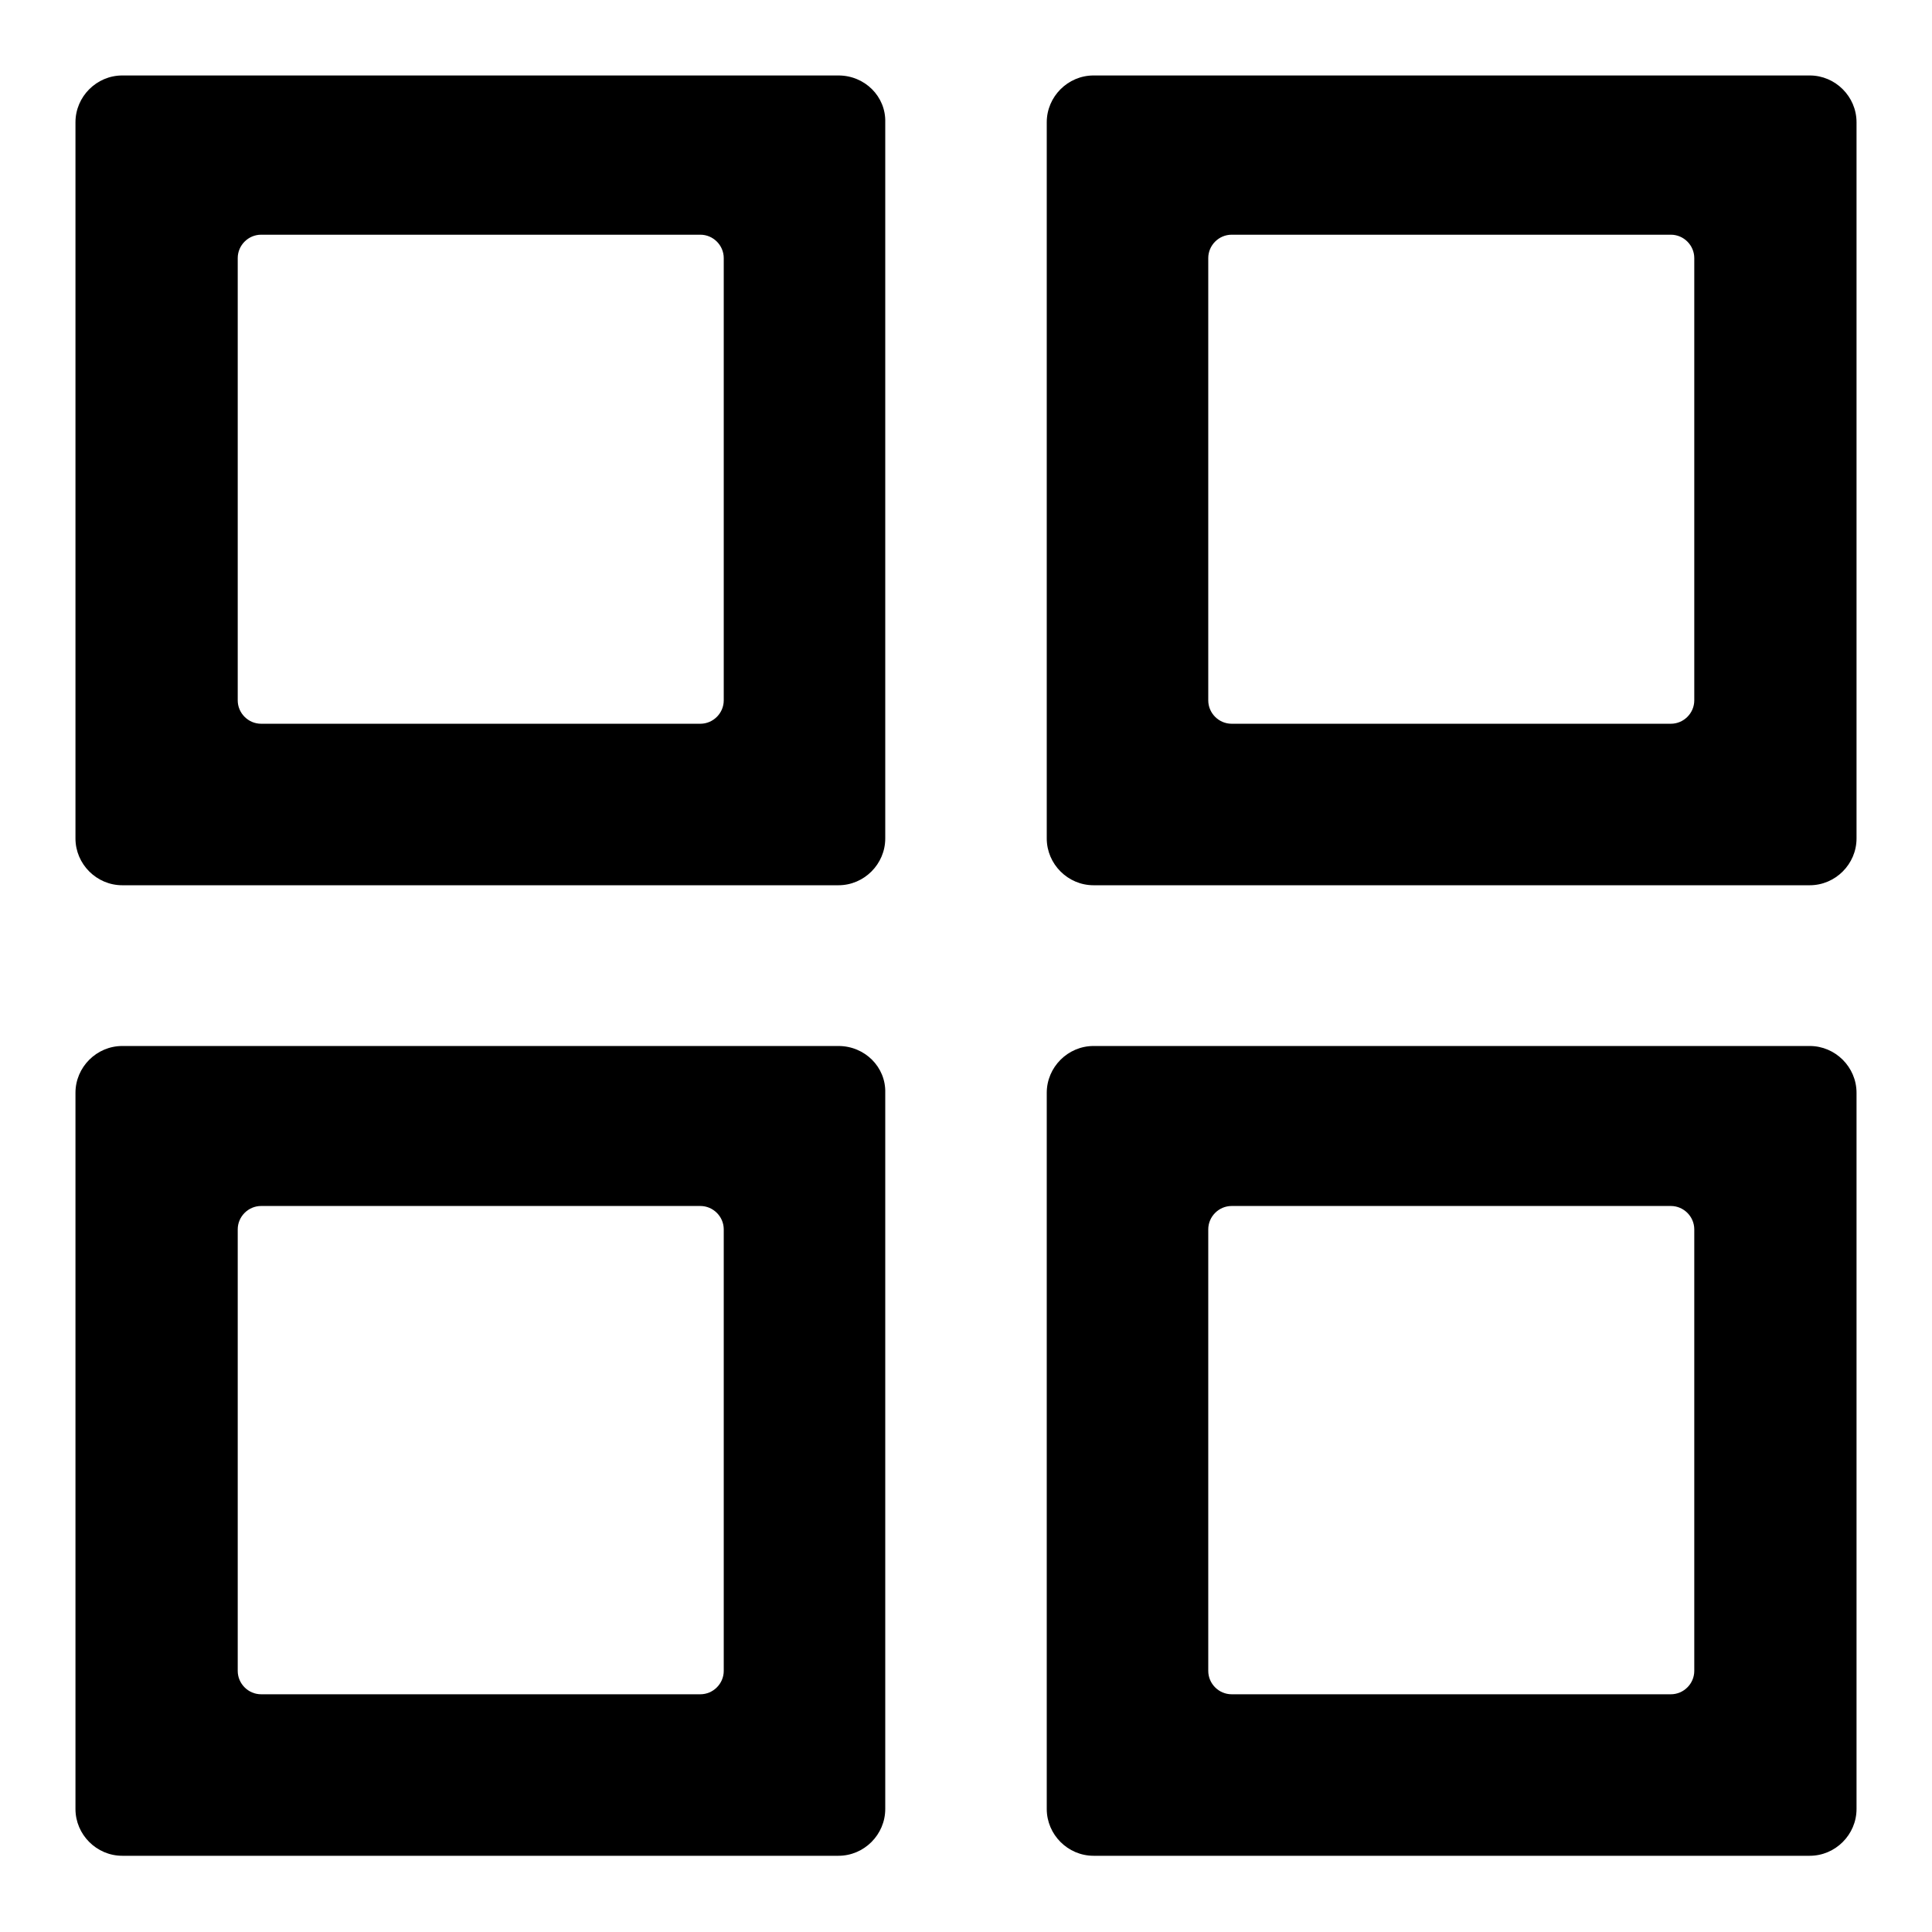 <?xml version="1.0" encoding="utf-8"?>
<!-- Svg Vector Icons : http://www.onlinewebfonts.com/icon -->
<!DOCTYPE svg PUBLIC "-//W3C//DTD SVG 1.1//EN" "http://www.w3.org/Graphics/SVG/1.1/DTD/svg11.dtd">
<svg version="1.1" xmlns="http://www.w3.org/2000/svg" xmlns:xlink="http://www.w3.org/1999/xlink" x="0px" y="0px" viewBox="0 0 256 256" enable-background="new 0 0 256 256" xml:space="preserve">
<g> <path fill="#000000" d="M239.8,138.6h-94.9c-3.4,0-6.2,2.8-6.2,6.2v94.9c0,3.4,2.8,6.2,6.2,6.2h94.9c3.4,0,6.2-2.8,6.2-6.2v-94.9 C246,141.4,243.2,138.6,239.8,138.6z M224.5,221.4c0,1.7-1.4,3.1-3.1,3.1h-58.2c-1.7,0-3.1-1.4-3.1-3.1c0,0,0,0,0,0v-58.5 c0-1.7,1.4-3.1,3.1-3.1h58.2c1.7,0,3.1,1.4,3.1,3.1V221.4L224.5,221.4z M239.8,10h-94.9c-3.4,0-6.2,2.8-6.2,6.2v94.9 c0,3.4,2.8,6.2,6.2,6.2h94.9c3.4,0,6.2-2.8,6.2-6.2V16.2C246,12.8,243.2,10,239.8,10z M224.5,92.8c0,1.7-1.4,3.1-3.1,3.1h-58.2 c-1.7,0-3.1-1.4-3.1-3.1c0,0,0,0,0,0V34.2c0-1.7,1.4-3.1,3.1-3.1h58.2c1.7,0,3.1,1.4,3.1,3.1V92.8L224.5,92.8z M111.1,138.6H16.2 c-3.4,0-6.2,2.8-6.2,6.2v94.9c0,3.4,2.8,6.2,6.2,6.2h94.9c3.4,0,6.2-2.8,6.2-6.2v-94.9C117.4,141.4,114.6,138.6,111.1,138.6 L111.1,138.6z M95.9,221.4c0,1.7-1.4,3.1-3.1,3.1H34.6c-1.7,0-3.1-1.4-3.1-3.1v-58.5c0-1.7,1.4-3.1,3.1-3.1h58.2 c1.7,0,3.1,1.4,3.1,3.1L95.9,221.4L95.9,221.4L95.9,221.4z M111.1,10H16.2c-3.4,0-6.2,2.8-6.2,6.2v94.9c0,3.4,2.8,6.2,6.2,6.2h94.9 c3.4,0,6.2-2.8,6.2-6.2V16.2C117.4,12.8,114.6,10,111.1,10z M95.9,92.8c0,1.7-1.4,3.1-3.1,3.1H34.6c-1.7,0-3.1-1.4-3.1-3.1V34.2 c0-1.7,1.4-3.1,3.1-3.1h58.2c1.7,0,3.1,1.4,3.1,3.1L95.9,92.8L95.9,92.8z"/></g>
</svg>